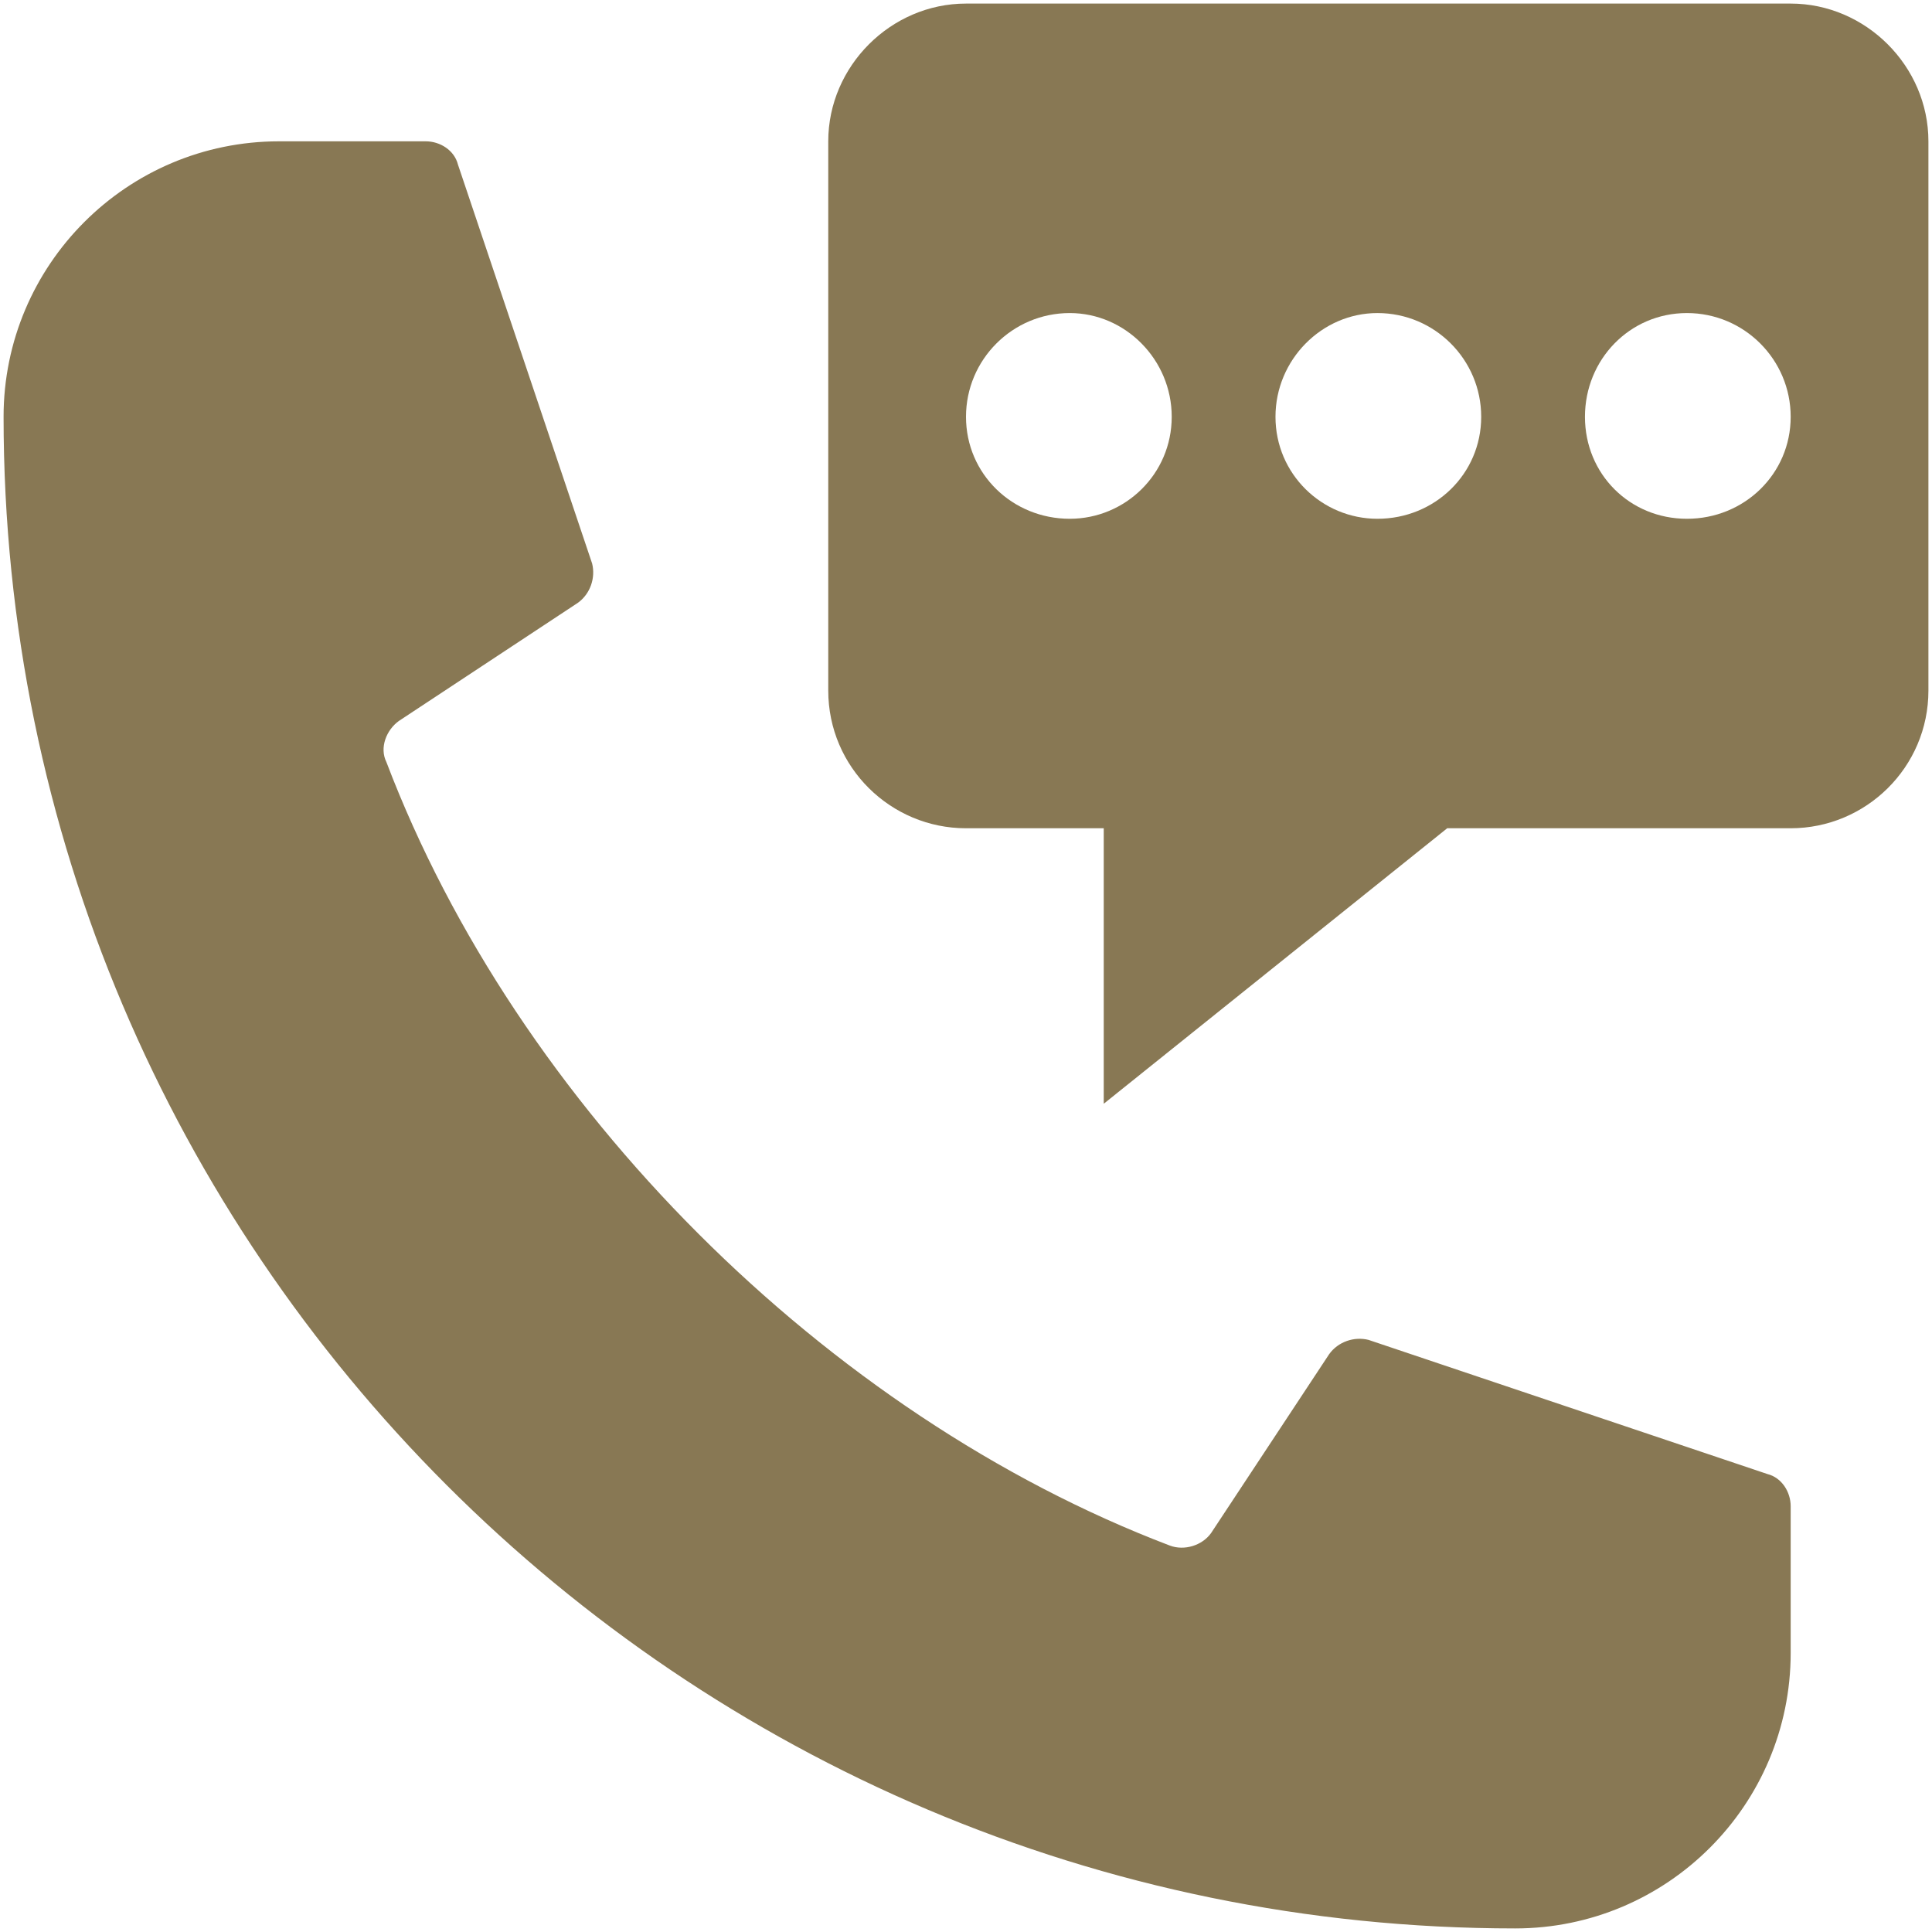<svg version="1.2" xmlns="http://www.w3.org/2000/svg" viewBox="0 0 108 108" width="80" height="80">
	<title>noun-calling-3109453-897855-svg</title>
	<style>
		.s0 { fill: #887854 } 
	</style>
	<g id="Layer">
		<path id="Layer" fill-rule="evenodd" class="s0" d="m107.8 7.9v30.7c0 4.3-3.5 7.7-7.7 7.7h-19.2l-19.2 15.4v-15.4h-7.7c-4.2 0-7.7-3.4-7.7-7.7v-30.7c0-4.2 3.5-7.7 7.7-7.7h46.1c4.2 0 7.7 3.5 7.7 7.7zm-42.3 15.4c0-3.2-2.6-5.8-5.7-5.8-3.2 0-5.8 2.6-5.8 5.8 0 3.2 2.6 5.7 5.8 5.7 3.1 0 5.7-2.5 5.7-5.7zm17.3 0c0-3.2-2.6-5.8-5.8-5.8-3.1 0-5.7 2.6-5.7 5.8 0 3.2 2.6 5.7 5.7 5.7 3.2 0 5.8-2.5 5.8-5.7zm17.3 0c0-3.2-2.6-5.8-5.8-5.8-3.2 0-5.7 2.6-5.7 5.8 0 3.2 2.5 5.7 5.7 5.7 3.2 0 5.8-2.5 5.8-5.7z"/>
		<path id="Layer" class="s0" d="m76.5 74.9l22.3 7.5c0.8 0.2 1.3 1 1.3 1.8v8.2c0 8.5-6.9 15.4-15.4 15.4-46.6 0-84.5-37.9-84.5-84.5 0-8.5 6.9-15.4 15.4-15.4h8.2c0.8 0 1.6 0.5 1.8 1.3l7.5 22.3c0.2 0.8-0.1 1.7-0.8 2.2l-10 6.6c-0.7 0.5-1.1 1.5-0.7 2.3 7.3 19.2 24.6 36.5 43.8 43.8 0.8 0.3 1.8 0 2.3-0.7l6.6-10c0.5-0.7 1.4-1 2.2-0.8z"/>
	</g>
</svg>